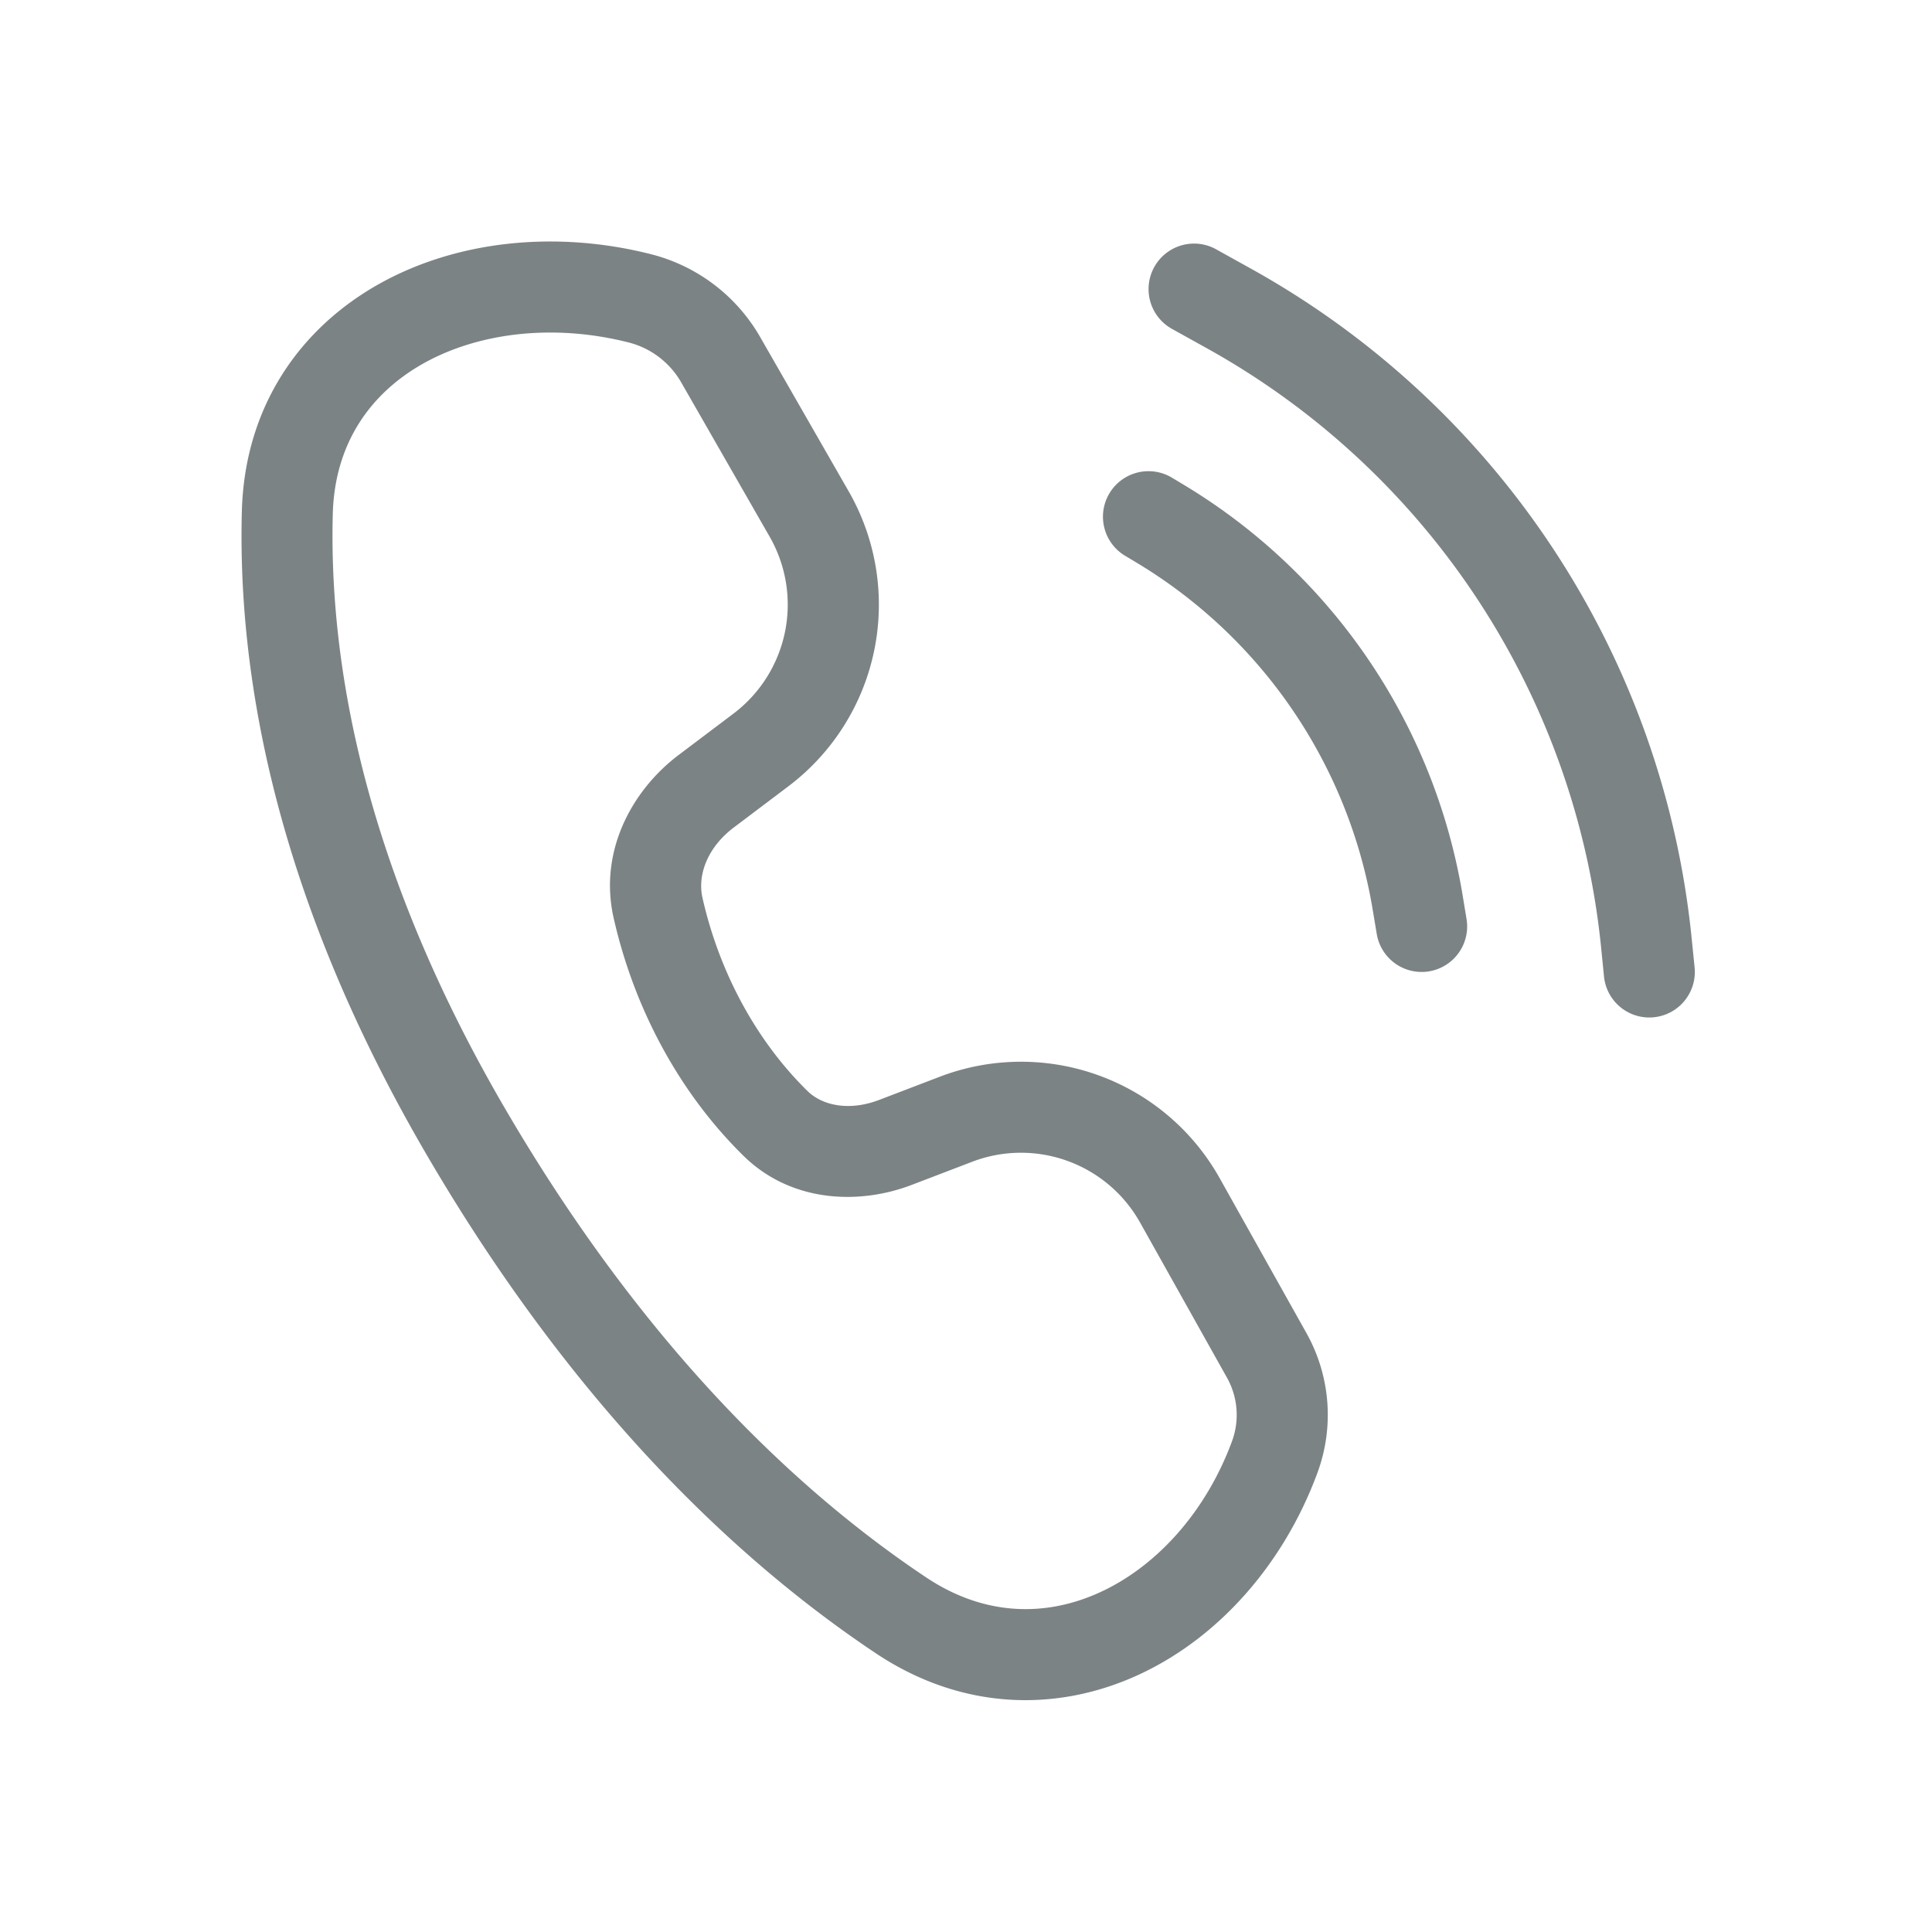 <svg width="40" height="40" fill="none" xmlns="http://www.w3.org/2000/svg"><mask id="a" style="mask-type:alpha" maskUnits="userSpaceOnUse" x="0" y="0" width="40" height="40"><path fill="#D9D9D9" d="M0 0h40v40H0z"/></mask><g mask="url(#a)" fill="#7C8385"><path d="M13.478 5.263c-1.963-.498-4.016-.286-5.626.614-1.638.917-2.789 2.54-2.845 4.716-.089 3.395.698 7.953 3.82 13.304 3.082 5.283 6.485 8.45 9.307 10.333 1.783 1.189 3.755 1.22 5.438.445 1.657-.764 3.004-2.288 3.703-4.179a3.466 3.466 0 0 0-.226-2.895l-1.798-3.21a4.713 4.713 0 0 0-5.795-2.098l-1.255.48c-.608.232-1.168.125-1.485-.187-1.066-1.047-1.827-2.468-2.172-3.998-.109-.482.112-1.05.645-1.453l1.133-.855a4.713 4.713 0 0 0 1.25-6.106l-1.833-3.195a3.636 3.636 0 0 0-2.261-1.716ZM6.89 10.642c.038-1.457.775-2.5 1.881-3.12 1.135-.634 2.684-.827 4.243-.432.46.116.853.415 1.089.826l1.832 3.196a2.828 2.828 0 0 1-.75 3.663l-1.133.855c-.979.739-1.656 2.006-1.348 3.372.418 1.853 1.344 3.607 2.69 4.929.983.965 2.385 1.02 3.48.602l1.254-.48a2.827 2.827 0 0 1 3.477 1.26l1.798 3.21c.226.403.264.886.103 1.32-.547 1.478-1.573 2.59-2.724 3.12-1.125.518-2.397.502-3.603-.302-2.584-1.723-5.788-4.678-8.725-9.714-2.947-5.052-3.643-9.263-3.564-12.305ZM25.18 5.162a.942.942 0 1 0-.916 1.647l.724.402a16.023 16.023 0 0 1 8.162 12.413l.059.593a.942.942 0 1 0 1.876-.187l-.06-.594a17.908 17.908 0 0 0-9.122-13.872l-.724-.402Z"/><path d="M22.97 10.213a.943.943 0 0 1 1.294-.323l.233.14a12.254 12.254 0 0 1 5.783 8.493l.083.503a.942.942 0 1 1-1.859.31l-.084-.503a10.368 10.368 0 0 0-4.892-7.186l-.234-.14a.943.943 0 0 1-.324-1.294Z"/></g></svg>